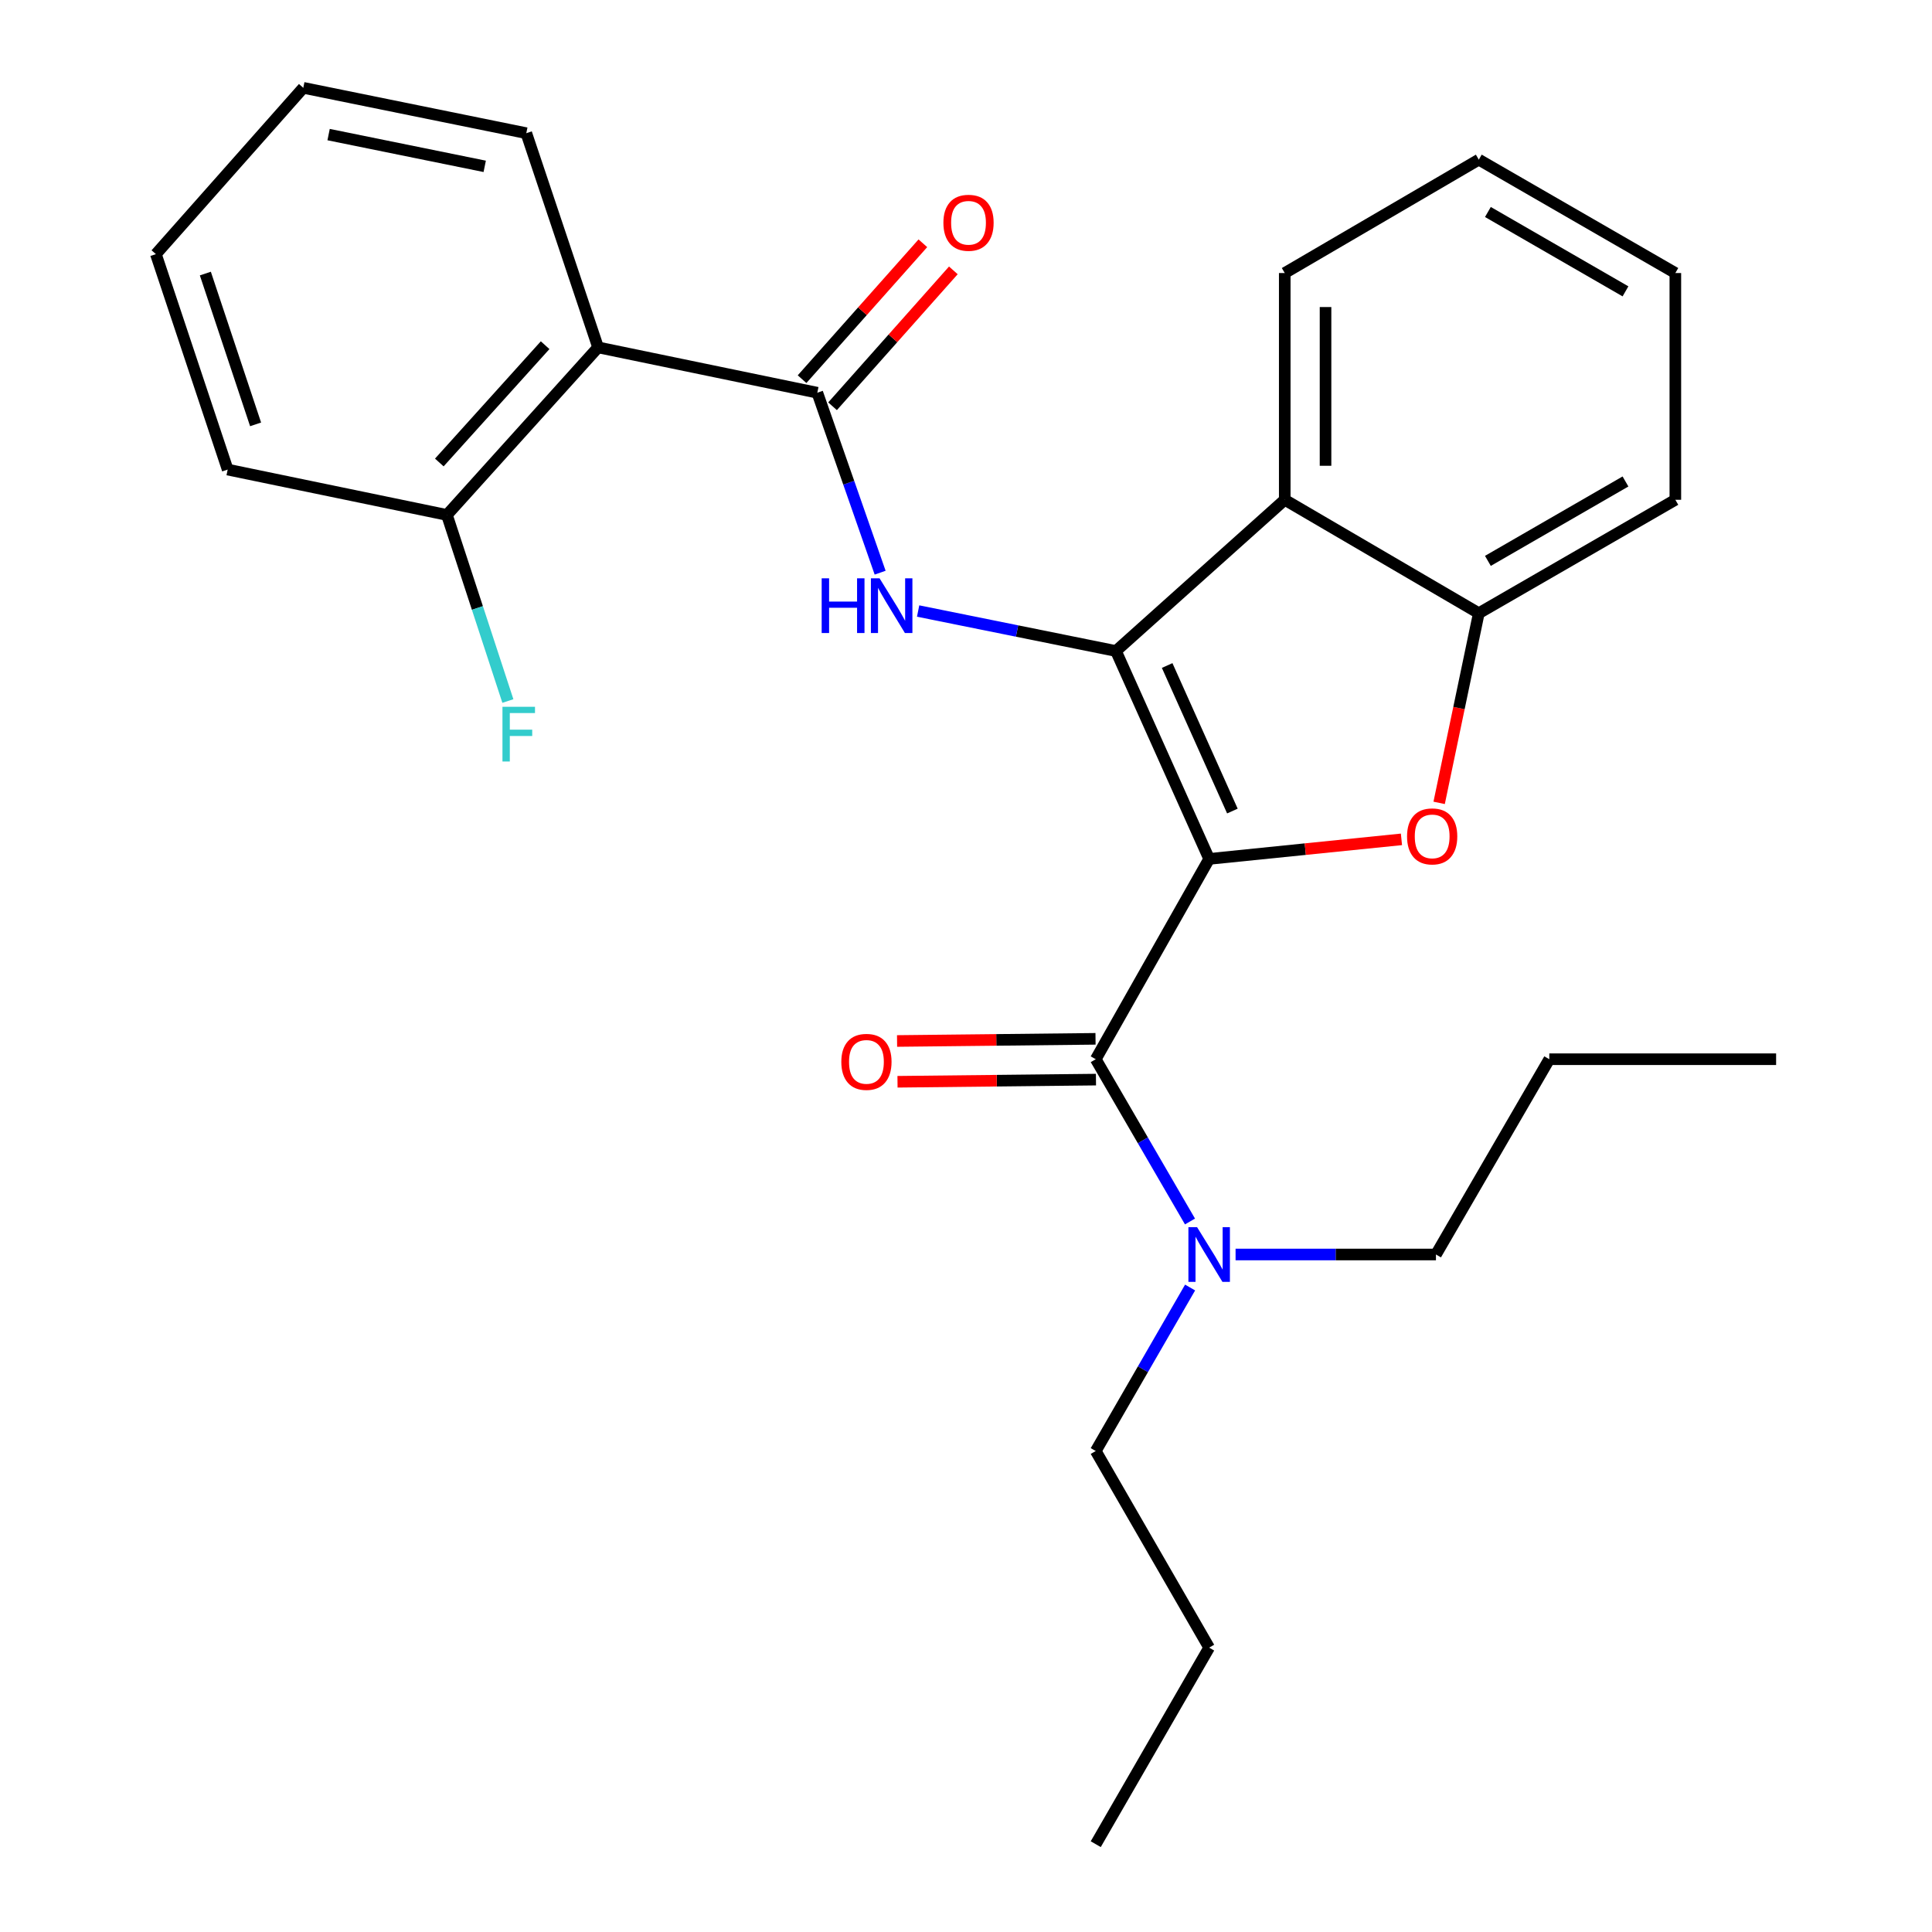 <?xml version='1.0' encoding='iso-8859-1'?>
<svg version='1.1' baseProfile='full'
              xmlns='http://www.w3.org/2000/svg'
                      xmlns:rdkit='http://www.rdkit.org/xml'
                      xmlns:xlink='http://www.w3.org/1999/xlink'
                  xml:space='preserve'
width='1000px' height='1000px' viewBox='0 0 1000 1000'>
<!-- END OF HEADER -->
<rect style='opacity:1.0;fill:#FFFFFF;stroke:none' width='1000' height='1000' x='0' y='0'> </rect>
<path class='bond-0' d='M 625.857,444.572 L 577.618,336.964' style='fill:none;fill-rule:evenodd;stroke:#000000;stroke-width:6px;stroke-linecap:butt;stroke-linejoin:miter;stroke-opacity:1' />
<path class='bond-0' d='M 637.886,419.795 L 604.118,344.469' style='fill:none;fill-rule:evenodd;stroke:#000000;stroke-width:6px;stroke-linecap:butt;stroke-linejoin:miter;stroke-opacity:1' />
<path class='bond-1' d='M 625.857,444.572 L 675.622,439.51' style='fill:none;fill-rule:evenodd;stroke:#000000;stroke-width:6px;stroke-linecap:butt;stroke-linejoin:miter;stroke-opacity:1' />
<path class='bond-1' d='M 675.622,439.51 L 725.387,434.449' style='fill:none;fill-rule:evenodd;stroke:#FF0000;stroke-width:6px;stroke-linecap:butt;stroke-linejoin:miter;stroke-opacity:1' />
<path class='bond-2' d='M 625.857,444.572 L 567.157,548.251' style='fill:none;fill-rule:evenodd;stroke:#000000;stroke-width:6px;stroke-linecap:butt;stroke-linejoin:miter;stroke-opacity:1' />
<path class='bond-3' d='M 577.618,336.964 L 526.419,326.614' style='fill:none;fill-rule:evenodd;stroke:#000000;stroke-width:6px;stroke-linecap:butt;stroke-linejoin:miter;stroke-opacity:1' />
<path class='bond-3' d='M 526.419,326.614 L 475.22,316.265' style='fill:none;fill-rule:evenodd;stroke:#0000FF;stroke-width:6px;stroke-linecap:butt;stroke-linejoin:miter;stroke-opacity:1' />
<path class='bond-5' d='M 577.618,336.964 L 664.983,258.688' style='fill:none;fill-rule:evenodd;stroke:#000000;stroke-width:6px;stroke-linecap:butt;stroke-linejoin:miter;stroke-opacity:1' />
<path class='bond-7' d='M 744.899,415.563 L 755.162,366.482' style='fill:none;fill-rule:evenodd;stroke:#FF0000;stroke-width:6px;stroke-linecap:butt;stroke-linejoin:miter;stroke-opacity:1' />
<path class='bond-7' d='M 755.162,366.482 L 765.425,317.401' style='fill:none;fill-rule:evenodd;stroke:#000000;stroke-width:6px;stroke-linecap:butt;stroke-linejoin:miter;stroke-opacity:1' />
<path class='bond-8' d='M 567.157,548.251 L 591.547,590.247' style='fill:none;fill-rule:evenodd;stroke:#000000;stroke-width:6px;stroke-linecap:butt;stroke-linejoin:miter;stroke-opacity:1' />
<path class='bond-8' d='M 591.547,590.247 L 615.937,632.244' style='fill:none;fill-rule:evenodd;stroke:#0000FF;stroke-width:6px;stroke-linecap:butt;stroke-linejoin:miter;stroke-opacity:1' />
<path class='bond-9' d='M 567.042,537.696 L 515.68,538.254' style='fill:none;fill-rule:evenodd;stroke:#000000;stroke-width:6px;stroke-linecap:butt;stroke-linejoin:miter;stroke-opacity:1' />
<path class='bond-9' d='M 515.68,538.254 L 464.318,538.812' style='fill:none;fill-rule:evenodd;stroke:#FF0000;stroke-width:6px;stroke-linecap:butt;stroke-linejoin:miter;stroke-opacity:1' />
<path class='bond-9' d='M 567.271,558.806 L 515.91,559.364' style='fill:none;fill-rule:evenodd;stroke:#000000;stroke-width:6px;stroke-linecap:butt;stroke-linejoin:miter;stroke-opacity:1' />
<path class='bond-9' d='M 515.91,559.364 L 464.548,559.922' style='fill:none;fill-rule:evenodd;stroke:#FF0000;stroke-width:6px;stroke-linecap:butt;stroke-linejoin:miter;stroke-opacity:1' />
<path class='bond-4' d='M 455.557,296.416 L 439.298,249.844' style='fill:none;fill-rule:evenodd;stroke:#0000FF;stroke-width:6px;stroke-linecap:butt;stroke-linejoin:miter;stroke-opacity:1' />
<path class='bond-4' d='M 439.298,249.844 L 423.038,203.272' style='fill:none;fill-rule:evenodd;stroke:#000000;stroke-width:6px;stroke-linecap:butt;stroke-linejoin:miter;stroke-opacity:1' />
<path class='bond-6' d='M 423.038,203.272 L 309.566,179.803' style='fill:none;fill-rule:evenodd;stroke:#000000;stroke-width:6px;stroke-linecap:butt;stroke-linejoin:miter;stroke-opacity:1' />
<path class='bond-11' d='M 430.928,210.285 L 462.19,175.115' style='fill:none;fill-rule:evenodd;stroke:#000000;stroke-width:6px;stroke-linecap:butt;stroke-linejoin:miter;stroke-opacity:1' />
<path class='bond-11' d='M 462.19,175.115 L 493.453,139.945' style='fill:none;fill-rule:evenodd;stroke:#FF0000;stroke-width:6px;stroke-linecap:butt;stroke-linejoin:miter;stroke-opacity:1' />
<path class='bond-11' d='M 415.149,196.259 L 446.412,161.089' style='fill:none;fill-rule:evenodd;stroke:#000000;stroke-width:6px;stroke-linecap:butt;stroke-linejoin:miter;stroke-opacity:1' />
<path class='bond-11' d='M 446.412,161.089 L 477.675,125.919' style='fill:none;fill-rule:evenodd;stroke:#FF0000;stroke-width:6px;stroke-linecap:butt;stroke-linejoin:miter;stroke-opacity:1' />
<path class='bond-13' d='M 664.983,258.688 L 664.983,141.322' style='fill:none;fill-rule:evenodd;stroke:#000000;stroke-width:6px;stroke-linecap:butt;stroke-linejoin:miter;stroke-opacity:1' />
<path class='bond-13' d='M 686.094,241.083 L 686.094,158.927' style='fill:none;fill-rule:evenodd;stroke:#000000;stroke-width:6px;stroke-linecap:butt;stroke-linejoin:miter;stroke-opacity:1' />
<path class='bond-27' d='M 664.983,258.688 L 765.425,317.401' style='fill:none;fill-rule:evenodd;stroke:#000000;stroke-width:6px;stroke-linecap:butt;stroke-linejoin:miter;stroke-opacity:1' />
<path class='bond-10' d='M 309.566,179.803 L 231.326,266.535' style='fill:none;fill-rule:evenodd;stroke:#000000;stroke-width:6px;stroke-linecap:butt;stroke-linejoin:miter;stroke-opacity:1' />
<path class='bond-10' d='M 282.155,178.672 L 227.387,239.384' style='fill:none;fill-rule:evenodd;stroke:#000000;stroke-width:6px;stroke-linecap:butt;stroke-linejoin:miter;stroke-opacity:1' />
<path class='bond-14' d='M 309.566,179.803 L 272.411,68.935' style='fill:none;fill-rule:evenodd;stroke:#000000;stroke-width:6px;stroke-linecap:butt;stroke-linejoin:miter;stroke-opacity:1' />
<path class='bond-15' d='M 765.425,317.401 L 867.157,258.688' style='fill:none;fill-rule:evenodd;stroke:#000000;stroke-width:6px;stroke-linecap:butt;stroke-linejoin:miter;stroke-opacity:1' />
<path class='bond-15' d='M 770.132,290.309 L 841.345,249.211' style='fill:none;fill-rule:evenodd;stroke:#000000;stroke-width:6px;stroke-linecap:butt;stroke-linejoin:miter;stroke-opacity:1' />
<path class='bond-16' d='M 615.992,666.422 L 591.574,708.734' style='fill:none;fill-rule:evenodd;stroke:#0000FF;stroke-width:6px;stroke-linecap:butt;stroke-linejoin:miter;stroke-opacity:1' />
<path class='bond-16' d='M 591.574,708.734 L 567.157,751.046' style='fill:none;fill-rule:evenodd;stroke:#000000;stroke-width:6px;stroke-linecap:butt;stroke-linejoin:miter;stroke-opacity:1' />
<path class='bond-17' d='M 639.532,649.326 L 691.389,649.326' style='fill:none;fill-rule:evenodd;stroke:#0000FF;stroke-width:6px;stroke-linecap:butt;stroke-linejoin:miter;stroke-opacity:1' />
<path class='bond-17' d='M 691.389,649.326 L 743.247,649.326' style='fill:none;fill-rule:evenodd;stroke:#000000;stroke-width:6px;stroke-linecap:butt;stroke-linejoin:miter;stroke-opacity:1' />
<path class='bond-12' d='M 231.326,266.535 L 247.102,314.692' style='fill:none;fill-rule:evenodd;stroke:#000000;stroke-width:6px;stroke-linecap:butt;stroke-linejoin:miter;stroke-opacity:1' />
<path class='bond-12' d='M 247.102,314.692 L 262.877,362.85' style='fill:none;fill-rule:evenodd;stroke:#33CCCC;stroke-width:6px;stroke-linecap:butt;stroke-linejoin:miter;stroke-opacity:1' />
<path class='bond-18' d='M 231.326,266.535 L 117.842,243.054' style='fill:none;fill-rule:evenodd;stroke:#000000;stroke-width:6px;stroke-linecap:butt;stroke-linejoin:miter;stroke-opacity:1' />
<path class='bond-22' d='M 664.983,141.322 L 765.425,82.633' style='fill:none;fill-rule:evenodd;stroke:#000000;stroke-width:6px;stroke-linecap:butt;stroke-linejoin:miter;stroke-opacity:1' />
<path class='bond-21' d='M 272.411,68.935 L 156.98,45.455' style='fill:none;fill-rule:evenodd;stroke:#000000;stroke-width:6px;stroke-linecap:butt;stroke-linejoin:miter;stroke-opacity:1' />
<path class='bond-21' d='M 250.888,86.1 L 170.086,69.664' style='fill:none;fill-rule:evenodd;stroke:#000000;stroke-width:6px;stroke-linecap:butt;stroke-linejoin:miter;stroke-opacity:1' />
<path class='bond-23' d='M 867.157,258.688 L 867.157,141.322' style='fill:none;fill-rule:evenodd;stroke:#000000;stroke-width:6px;stroke-linecap:butt;stroke-linejoin:miter;stroke-opacity:1' />
<path class='bond-19' d='M 567.157,751.046 L 625.857,852.813' style='fill:none;fill-rule:evenodd;stroke:#000000;stroke-width:6px;stroke-linecap:butt;stroke-linejoin:miter;stroke-opacity:1' />
<path class='bond-20' d='M 743.247,649.326 L 801.912,548.251' style='fill:none;fill-rule:evenodd;stroke:#000000;stroke-width:6px;stroke-linecap:butt;stroke-linejoin:miter;stroke-opacity:1' />
<path class='bond-29' d='M 117.842,243.054 L 80.687,131.541' style='fill:none;fill-rule:evenodd;stroke:#000000;stroke-width:6px;stroke-linecap:butt;stroke-linejoin:miter;stroke-opacity:1' />
<path class='bond-29' d='M 132.297,219.654 L 106.289,141.595' style='fill:none;fill-rule:evenodd;stroke:#000000;stroke-width:6px;stroke-linecap:butt;stroke-linejoin:miter;stroke-opacity:1' />
<path class='bond-24' d='M 625.857,852.813 L 567.157,954.545' style='fill:none;fill-rule:evenodd;stroke:#000000;stroke-width:6px;stroke-linecap:butt;stroke-linejoin:miter;stroke-opacity:1' />
<path class='bond-25' d='M 801.912,548.251 L 919.313,548.251' style='fill:none;fill-rule:evenodd;stroke:#000000;stroke-width:6px;stroke-linecap:butt;stroke-linejoin:miter;stroke-opacity:1' />
<path class='bond-26' d='M 156.98,45.455 L 80.687,131.541' style='fill:none;fill-rule:evenodd;stroke:#000000;stroke-width:6px;stroke-linecap:butt;stroke-linejoin:miter;stroke-opacity:1' />
<path class='bond-28' d='M 765.425,82.633 L 867.157,141.322' style='fill:none;fill-rule:evenodd;stroke:#000000;stroke-width:6px;stroke-linecap:butt;stroke-linejoin:miter;stroke-opacity:1' />
<path class='bond-28' d='M 770.136,109.723 L 841.348,150.805' style='fill:none;fill-rule:evenodd;stroke:#000000;stroke-width:6px;stroke-linecap:butt;stroke-linejoin:miter;stroke-opacity:1' />
<path  class='atom-2' d='M 728.288 432.912
Q 728.288 426.112, 731.648 422.312
Q 735.008 418.512, 741.288 418.512
Q 747.568 418.512, 750.928 422.312
Q 754.288 426.112, 754.288 432.912
Q 754.288 439.792, 750.888 443.712
Q 747.488 447.592, 741.288 447.592
Q 735.048 447.592, 731.648 443.712
Q 728.288 439.832, 728.288 432.912
M 741.288 444.392
Q 745.608 444.392, 747.928 441.512
Q 750.288 438.592, 750.288 432.912
Q 750.288 427.352, 747.928 424.552
Q 745.608 421.712, 741.288 421.712
Q 736.968 421.712, 734.608 424.512
Q 732.288 427.312, 732.288 432.912
Q 732.288 438.632, 734.608 441.512
Q 736.968 444.392, 741.288 444.392
' fill='#FF0000'/>
<path  class='atom-4' d='M 425.299 299.335
L 429.139 299.335
L 429.139 311.375
L 443.619 311.375
L 443.619 299.335
L 447.459 299.335
L 447.459 327.655
L 443.619 327.655
L 443.619 314.575
L 429.139 314.575
L 429.139 327.655
L 425.299 327.655
L 425.299 299.335
' fill='#0000FF'/>
<path  class='atom-4' d='M 455.259 299.335
L 464.539 314.335
Q 465.459 315.815, 466.939 318.495
Q 468.419 321.175, 468.499 321.335
L 468.499 299.335
L 472.259 299.335
L 472.259 327.655
L 468.379 327.655
L 458.419 311.255
Q 457.259 309.335, 456.019 307.135
Q 454.819 304.935, 454.459 304.255
L 454.459 327.655
L 450.779 327.655
L 450.779 299.335
L 455.259 299.335
' fill='#0000FF'/>
<path  class='atom-9' d='M 619.597 635.166
L 628.877 650.166
Q 629.797 651.646, 631.277 654.326
Q 632.757 657.006, 632.837 657.166
L 632.837 635.166
L 636.597 635.166
L 636.597 663.486
L 632.717 663.486
L 622.757 647.086
Q 621.597 645.166, 620.357 642.966
Q 619.157 640.766, 618.797 640.086
L 618.797 663.486
L 615.117 663.486
L 615.117 635.166
L 619.597 635.166
' fill='#0000FF'/>
<path  class='atom-10' d='M 435.465 549.621
Q 435.465 542.821, 438.825 539.021
Q 442.185 535.221, 448.465 535.221
Q 454.745 535.221, 458.105 539.021
Q 461.465 542.821, 461.465 549.621
Q 461.465 556.501, 458.065 560.421
Q 454.665 564.301, 448.465 564.301
Q 442.225 564.301, 438.825 560.421
Q 435.465 556.541, 435.465 549.621
M 448.465 561.101
Q 452.785 561.101, 455.105 558.221
Q 457.465 555.301, 457.465 549.621
Q 457.465 544.061, 455.105 541.261
Q 452.785 538.421, 448.465 538.421
Q 444.145 538.421, 441.785 541.221
Q 439.465 544.021, 439.465 549.621
Q 439.465 555.341, 441.785 558.221
Q 444.145 561.101, 448.465 561.101
' fill='#FF0000'/>
<path  class='atom-12' d='M 488.302 115.307
Q 488.302 108.507, 491.662 104.707
Q 495.022 100.907, 501.302 100.907
Q 507.582 100.907, 510.942 104.707
Q 514.302 108.507, 514.302 115.307
Q 514.302 122.187, 510.902 126.107
Q 507.502 129.987, 501.302 129.987
Q 495.062 129.987, 491.662 126.107
Q 488.302 122.227, 488.302 115.307
M 501.302 126.787
Q 505.622 126.787, 507.942 123.907
Q 510.302 120.987, 510.302 115.307
Q 510.302 109.747, 507.942 106.947
Q 505.622 104.107, 501.302 104.107
Q 496.982 104.107, 494.622 106.907
Q 492.302 109.707, 492.302 115.307
Q 492.302 121.027, 494.622 123.907
Q 496.982 126.787, 501.302 126.787
' fill='#FF0000'/>
<path  class='atom-13' d='M 260.073 365.835
L 276.913 365.835
L 276.913 369.075
L 263.873 369.075
L 263.873 377.675
L 275.473 377.675
L 275.473 380.955
L 263.873 380.955
L 263.873 394.155
L 260.073 394.155
L 260.073 365.835
' fill='#33CCCC'/>
</svg>
